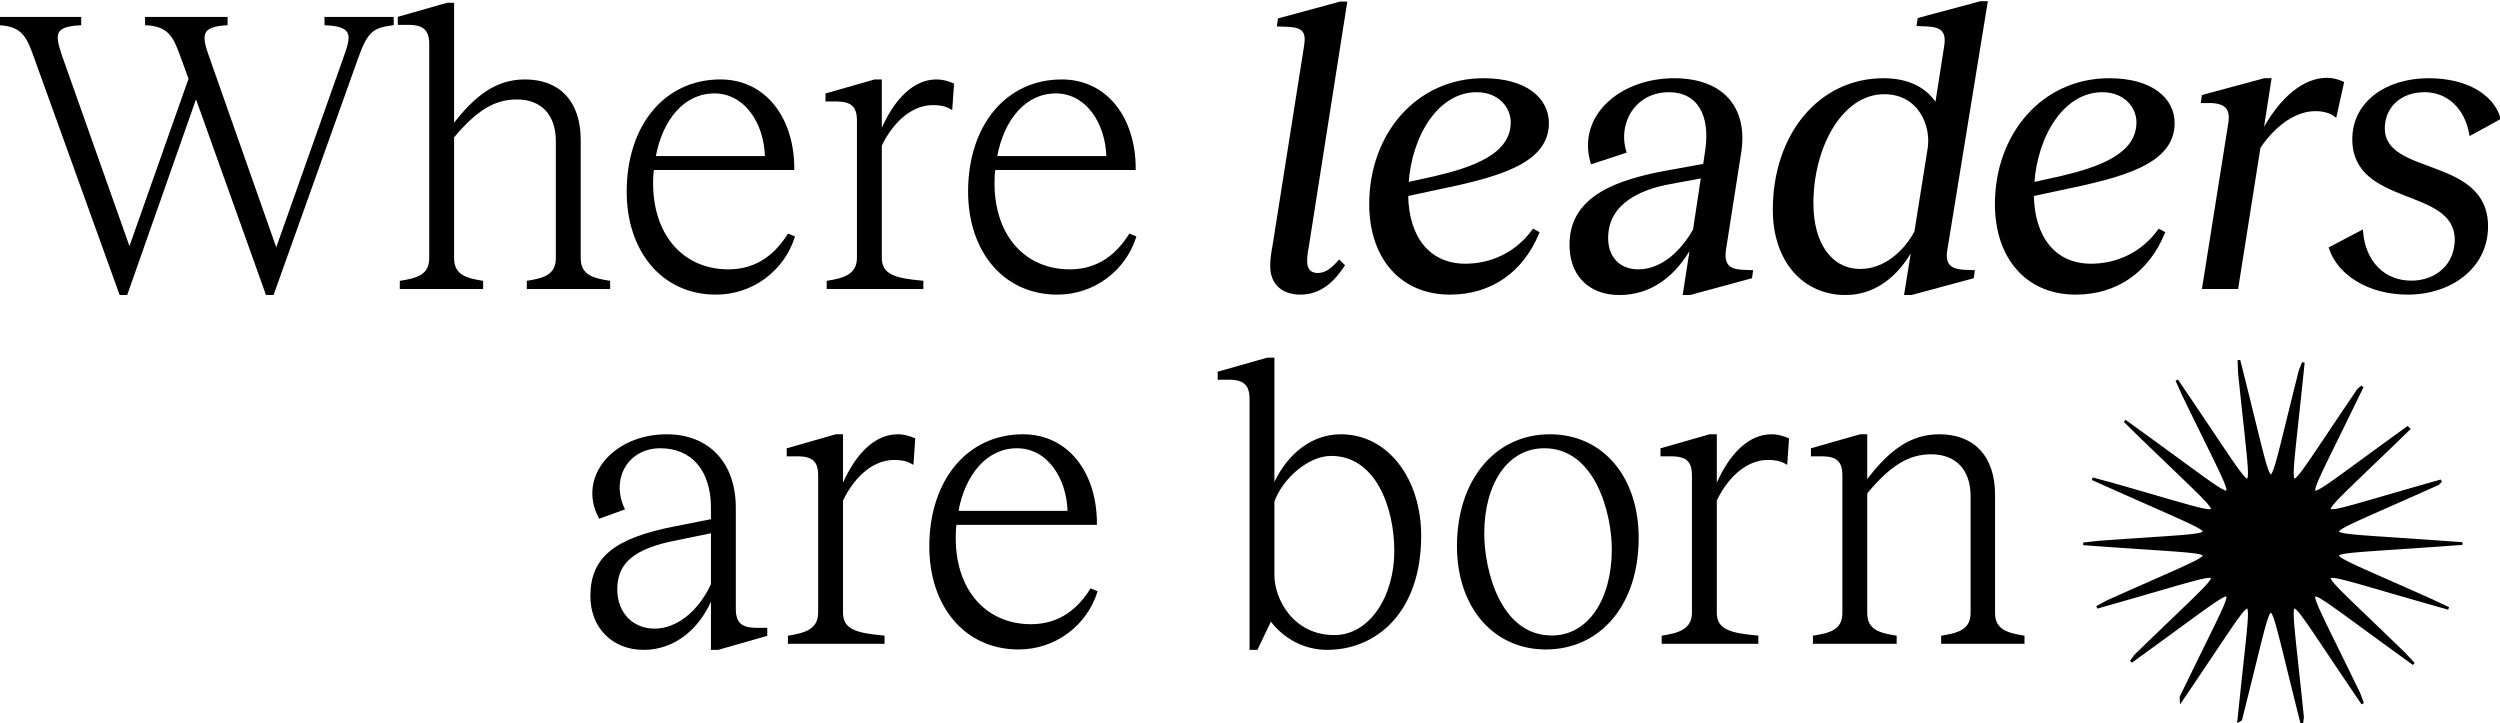 <?xml version="1.0" encoding="UTF-8"?> <svg xmlns="http://www.w3.org/2000/svg" width="930" height="269" viewBox="0 0 930 269" fill="none"><path d="M121.21 6.8H145.96V8.9C138.91 9.95 136.51 11 132.91 21.05L101.41 109.25H99.31L72.91 35.45L46.96 109.25H44.86L13.06 21.05C10.51 13.85 8.56 9.35 0.01 8.9V6.8H29.71V8.9C19.66 9.5 19.81 12.65 22.66 21.05L48.16 93.05L70.66 29.3L67.66 21.05C64.96 13.55 63.01 9.35 54.46 8.9V6.8H84.16V8.9C74.56 9.5 74.26 12.8 77.26 21.05L102.76 93.5L128.41 21.05C130.96 13.85 132.31 9.35 121.21 8.9V6.8Z" fill="black"></path><path d="M215.523 96.05C215.523 102.95 221.073 104 226.473 104.9V107H196.473V104.9C201.723 104 207.273 102.95 207.273 96.05V52.55C207.273 42.5 201.723 36.5 192.273 36.5C183.873 36.5 177.123 40.55 168.423 50.9V96.05C168.423 102.95 173.973 104 179.223 104.9V107H149.223V104.9C154.623 104 160.173 102.95 160.173 96.05V16.4C160.173 11.15 157.923 8.9 152.523 8.75H148.473V6.65L166.323 1.55H168.423V47.15C176.973 35.75 184.923 30.05 195.273 30.05C207.873 30.05 215.523 37.85 215.523 52.1V96.05Z" fill="black"></path><path d="M293.329 87.5L295.129 88.25C291.229 100.25 279.979 109.1 266.329 109.1C246.529 109.1 233.629 93.2 233.629 71.3C233.629 46.85 247.579 30.05 267.979 30.05C284.479 30.05 294.979 44 294.979 62.75H242.779C242.629 63.95 242.479 65.3 242.479 66.65C241.879 87.2 253.579 100.7 270.979 100.7C282.379 100.7 289.129 94.1 293.329 87.5ZM265.729 34.25C254.329 34.25 245.929 44.15 243.379 58.55H285.079C284.779 45.5 277.279 34.25 265.729 34.25Z" fill="black"></path><path d="M348.383 30.05C350.333 30.05 352.283 30.5 354.383 31.4L353.783 40.1C351.683 38.9 349.433 38.6 347.033 38.6C339.833 38.6 332.483 43.85 327.533 54.05V95.9C327.533 102.65 333.083 104 342.983 104.9V107H308.033V104.9C313.583 104 319.283 102.65 319.283 95.9V44.9C319.283 39.5 317.033 37.4 311.633 37.25H307.583V35.15L325.433 30.05H327.533V50C332.933 36.65 340.433 30.05 348.383 30.05Z" fill="black"></path><path d="M420.331 87.5L422.131 88.25C418.231 100.25 406.981 109.1 393.331 109.1C373.531 109.1 360.631 93.2 360.631 71.3C360.631 46.85 374.581 30.05 394.981 30.05C411.481 30.05 421.981 44 421.981 62.75H369.781C369.631 63.95 369.481 65.3 369.481 66.65C368.881 87.2 380.581 100.7 397.981 100.7C409.381 100.7 416.131 94.1 420.331 87.5ZM392.731 34.25C381.331 34.25 372.931 44.15 370.381 58.55H412.081C411.781 45.5 404.281 34.25 392.731 34.25Z" fill="black"></path><path d="M483.809 109.1C477.209 109.1 473.009 105.5 473.009 98.9C473.009 96.35 473.459 93.65 473.909 91.25L485.609 17.15C486.509 11.75 484.859 9.8 479.459 9.5L475.559 9.35L475.859 7.25L498.509 1.1H500.609L486.359 91.85C485.909 93.95 485.759 95.75 485.759 97.25C485.759 100.4 487.409 102.05 490.109 102.05C492.359 102.05 494.609 101.3 498.209 97.25L499.709 98.75C495.959 104.45 491.009 109.1 483.809 109.1Z" fill="black"></path><path d="M545.096 98.6C554.546 98.6 563.996 94.55 570.446 85.7L572.096 86.6C566.246 100.85 554.546 109.1 539.396 109.1C521.096 109.1 509.846 95.6 509.846 75.95C509.846 50 527.246 29.6 551.846 29.6C567.746 29.6 575.696 36.95 575.696 45.8C575.696 60.8 556.346 65.6 533.846 70.25L523.346 72.5C523.496 88.25 531.446 98.6 545.096 98.6ZM549.296 33.8C534.746 33.8 524.696 50.15 523.496 68.3L533.696 66.05C547.796 62.75 562.496 57.8 562.496 45.5C562.496 39.8 557.846 33.8 549.296 33.8Z" fill="black"></path><path d="M647.992 100.85L651.592 101L651.292 103.1L628.642 109.25H626.542L629.392 90.8C623.242 102.35 614.092 109.25 602.392 109.25C590.992 109.25 583.792 101.75 584.392 89.75C585.142 72.95 602.242 67.25 619.942 63.95L634.042 61.4L634.792 56.3C636.892 42.65 631.792 33.8 620.842 33.8C608.092 33.8 601.192 45.5 604.492 56.45L592.192 60.5C587.092 43.25 602.992 29.6 622.792 29.6C640.492 29.6 649.792 39.95 647.242 56.6L641.542 93.05C640.792 98.75 643.192 100.55 647.992 100.85ZM609.442 100.7C617.692 100.7 625.192 94.55 630.292 85.55L633.292 65.75L619.642 68.3C610.942 70.1 598.192 74.9 597.742 87.8C597.442 95.45 601.942 100.7 609.442 100.7Z" fill="black"></path><path d="M686.539 109.25C671.089 109.25 659.989 97.1 659.989 78.05C659.989 50 677.089 29.6 700.639 29.6C709.939 29.6 716.539 33.05 720.289 39.2L723.739 17.15C724.639 11.45 722.239 9.65 717.139 9.35L713.539 9.2L713.839 7.1L736.789 0.95H738.889L723.889 93.05C722.989 98.6 725.539 100.55 730.489 100.85L734.089 101L733.789 103.1L710.989 109.25H708.889L711.739 91.55C705.889 102.8 697.039 109.25 686.539 109.25ZM692.089 100.55C700.939 100.55 708.589 93.95 712.639 86.3L717.589 55.25C718.939 46.55 713.989 34.55 700.939 34.55C684.889 34.55 674.089 54.65 674.089 75.65C674.089 91.1 681.289 100.55 692.089 100.55Z" fill="black"></path><path d="M777.86 98.6C787.31 98.6 796.76 94.55 803.21 85.7L804.86 86.6C799.01 100.85 787.31 109.1 772.16 109.1C753.86 109.1 742.61 95.6 742.61 75.95C742.61 50 760.01 29.6 784.61 29.6C800.51 29.6 808.46 36.95 808.46 45.8C808.46 60.8 789.11 65.6 766.61 70.25L756.11 72.5C756.26 88.25 764.21 98.6 777.86 98.6ZM782.06 33.8C767.51 33.8 757.46 50.15 756.26 68.3L766.46 66.05C780.56 62.75 795.26 57.8 795.26 45.5C795.26 39.8 790.61 33.8 782.06 33.8Z" fill="black"></path><path d="M865.606 29.45C867.556 29.45 869.506 29.9 871.456 30.8L868.756 42.95C866.806 41.45 864.106 40.85 861.256 40.85C854.356 40.85 846.556 45.65 840.406 54.8L832.156 107H819.706L829.456 45.65C830.206 40.4 828.106 38.15 822.856 37.85H819.256L819.556 35.75L842.356 29.6H844.456L841.306 49.85C848.656 35.9 857.506 29.45 865.606 29.45Z" fill="black"></path><path d="M895.655 109.1C881.255 109.1 870.005 101.9 866.855 92.3L878.555 86.15C879.455 97.4 886.655 104.9 897.005 104.9C906.605 104.9 913.655 98.45 913.655 89.15C913.655 69.05 875.555 76.55 875.555 51.8C875.555 38.15 887.855 29.6 903.455 29.6C916.955 29.6 927.005 35.15 929.705 44L919.055 49.85C917.405 40.25 910.805 33.8 901.955 33.8C892.655 33.8 886.655 39.8 886.655 47.75C886.655 66.05 925.055 58.55 925.055 84.2C925.055 99.35 911.705 109.1 895.655 109.1Z" fill="black"></path><path d="M280.872 234.05H284.922V236.15L267.072 241.25H264.972V221.3C260.322 233.6 250.722 241.25 239.472 241.25C228.072 241.25 220.122 233.3 220.122 221.75C220.122 207.5 228.972 200.6 251.322 196.25L264.972 193.55V188.9C264.972 174.8 257.622 166.25 245.622 166.25C233.322 166.25 226.572 177.95 231.822 189.2L223.122 192.35C215.322 177.5 228.522 162.05 248.022 162.05C263.322 162.05 273.222 172.25 273.222 188.9V226.4C273.222 231.8 275.472 233.9 280.872 234.05ZM264.972 217.4V197.75L251.922 200.45C235.872 203.45 229.122 209 229.122 219.2C229.122 228.05 234.972 234.35 243.522 234.35C252.072 234.35 260.322 227.6 264.972 217.4Z" fill="black"></path><path d="M333.954 162.05C335.904 162.05 337.854 162.5 339.954 163.4L339.354 172.1C337.254 170.9 335.004 170.6 332.604 170.6C325.404 170.6 318.054 175.85 313.104 186.05V227.9C313.104 234.65 318.654 236 328.554 236.9V239H293.604V236.9C299.154 236 304.854 234.65 304.854 227.9V176.9C304.854 171.5 302.604 169.4 297.204 169.25H293.154V167.15L311.004 162.05H313.104V182C318.504 168.65 326.004 162.05 333.954 162.05Z" fill="black"></path><path d="M405.902 219.5L407.702 220.25C403.802 232.25 392.552 241.1 378.902 241.1C359.102 241.1 346.202 225.2 346.202 203.3C346.202 178.85 360.152 162.05 380.552 162.05C397.052 162.05 407.552 176 407.552 194.75H355.352C355.202 195.95 355.052 197.3 355.052 198.65C354.452 219.2 366.152 232.7 383.552 232.7C394.952 232.7 401.702 226.1 405.902 219.5ZM378.302 166.25C366.902 166.25 358.502 176.15 355.952 190.55H397.652C397.352 177.5 389.852 166.25 378.302 166.25Z" fill="black"></path><path d="M498.781 162.05C516.181 162.05 528.181 178.55 528.181 199.25C528.181 227.45 511.831 241.25 493.681 241.25C485.431 241.25 477.631 237.2 472.681 230.3L467.431 241.25H465.331V148.4C465.331 143.15 463.081 140.9 457.681 140.75H453.481V138.65L471.481 133.55H473.581V181.7C477.631 171.5 486.481 162.05 498.781 162.05ZM496.381 236.75C509.731 236.75 519.181 222.2 519.181 204.95C519.181 188.6 512.131 169.1 495.181 169.1C486.481 169.1 476.731 177.65 473.581 186.5V213.95C473.581 223.1 480.781 236.75 496.381 236.75Z" fill="black"></path><path d="M575.041 241.1C555.841 241.1 542.491 225.65 542.491 203.15C542.491 178.85 556.441 162.05 576.541 162.05C595.891 162.05 609.091 177.5 609.091 200.15C609.091 224.45 595.291 241.1 575.041 241.1ZM577.291 236.9C591.091 236.9 600.091 223.25 600.091 204.35C600.091 191 593.941 166.25 574.441 166.25C560.641 166.25 551.641 179.6 551.641 198.5C551.641 212 557.641 236.9 577.291 236.9Z" fill="black"></path><path d="M659.003 162.05C660.953 162.05 662.903 162.5 665.003 163.4L664.403 172.1C662.303 170.9 660.053 170.6 657.653 170.6C650.453 170.6 643.103 175.85 638.153 186.05V227.9C638.153 234.65 643.703 236 653.603 236.9V239H618.653V236.9C624.203 236 629.903 234.65 629.903 227.9V176.9C629.903 171.5 627.653 169.4 622.253 169.25H618.203V167.15L636.053 162.05H638.153V182C643.553 168.65 651.053 162.05 659.003 162.05Z" fill="black"></path><path d="M741.66 228.05C741.66 234.95 747.36 236 752.61 236.9V239H722.61V236.9C727.86 236 733.56 234.95 733.56 228.05V184.55C733.56 174.5 727.86 168.5 718.41 168.5C709.86 168.5 702.96 172.7 694.11 183.35V228.05C694.11 234.95 699.66 236 705.06 236.9V239H674.91V236.9C680.31 236 685.86 234.95 685.86 228.05V176.9C685.86 171.5 683.61 169.4 678.21 169.25H674.16V167.15L692.01 162.05H694.11V179.75C702.81 167.9 710.91 162.05 721.41 162.05C734.01 162.05 741.66 169.85 741.66 184.1V228.05Z" fill="black"></path><path fill-rule="evenodd" clip-rule="evenodd" d="M916 202.197L907.367 202.823L900.393 203.31L886.147 204.269L882.922 204.49L880.228 204.684L877.974 204.861L876.089 205.025L874.518 205.184L873.215 205.341L872.148 205.5L871.288 205.666L870.617 205.842L870.117 206.031L869.778 206.236L869.591 206.461L869.555 206.71L869.666 206.989L869.929 207.301L870.349 207.653L870.937 208.052L871.705 208.508L872.673 209.03L873.865 209.631L875.314 210.327L877.058 211.138L879.151 212.088L881.658 213.209L884.664 214.542L892.647 218.067L897.96 220.42L904.473 223.32L910.845 226.319L902.687 224.001L896.096 222.109L882.627 218.209L879.573 217.33L877.017 216.605L874.875 216.011L873.077 215.531L871.571 215.152L870.315 214.862L869.277 214.654L868.429 214.524L867.753 214.466L867.233 214.478L866.857 214.562L866.618 214.717L866.51 214.945L866.532 215.253L866.685 215.644L866.972 216.128L867.401 216.714L867.982 217.416L868.729 218.251L869.662 219.238L870.806 220.406L872.192 221.786L873.862 223.42L875.868 225.363L878.278 227.681L884.687 233.832L888.953 237.936L894.181 242.987L897.898 246.956L891.165 242.086L885.726 238.13L874.605 230.006L872.078 228.168L869.96 226.639L868.178 225.371L866.677 224.325L865.413 223.47L864.349 222.783L863.459 222.247L862.721 221.846L862.118 221.572L861.635 221.417L861.264 221.378L860.995 221.452L860.825 221.641L860.749 221.948L860.767 222.38L860.881 222.946L861.092 223.658L861.408 224.532L861.836 225.59L862.387 226.858L863.076 228.371L863.922 230.171L864.95 232.312L866.192 234.865L867.689 237.919L871.678 246.034L874.331 251.451L877.578 258.115L878.901 261.724L874.335 254.981L870.649 249.51L863.115 238.276L861.397 235.728L859.953 233.604L858.732 231.834L857.695 230.363L856.812 229.15L856.059 228.161L855.416 227.37L854.868 226.757L854.402 226.308L854.008 226.011L853.678 225.86L853.405 225.852L853.185 225.984L853.013 226.261L852.887 226.687L852.804 227.273L852.763 228.031L852.765 228.979L852.809 230.141L852.897 231.545L853.031 233.23L853.216 235.244L853.455 237.647L853.754 240.518L854.123 243.958L855.112 253.11L855.764 259.221L856.548 266.742L856.272 269L854.329 261.26L852.77 254.98L849.59 242.079L848.859 239.147L848.238 236.699L847.703 234.653L847.238 232.946L846.828 231.529L846.462 230.364L846.132 229.42L845.829 228.675L845.546 228.109L845.278 227.711L845.02 227.471L844.768 227.384L844.515 227.447L844.258 227.663L843.993 228.035L843.713 228.573L843.413 229.289L843.087 230.199L842.728 231.327L842.326 232.702L841.87 234.359L841.348 236.348L840.741 238.727L840.03 241.576L836.945 254.091L835.437 260.171L833.563 267.653L832.808 268.096L833.616 260.315L834.287 254.002L835.687 241.025L835.997 238.071L836.245 235.599L836.438 233.528L836.58 231.794L836.675 230.347L836.726 229.149L836.734 228.169L836.701 227.382L836.624 226.77L836.505 226.318L836.341 226.018L836.128 225.863L835.864 225.85L835.544 225.978L835.16 226.251L834.706 226.675L834.172 227.261L833.545 228.022L832.811 228.978L831.95 230.154L830.94 231.581L829.75 233.3L828.345 235.364L826.675 237.839L819.366 248.736L815.8 254.033L811.391 260.55L811.335 259.315L814.69 252.42L817.429 246.825L823.082 235.315L824.362 232.689L825.422 230.487L826.295 228.637L827.008 227.082L827.58 225.777L828.027 224.688L828.359 223.786L828.587 223.049L828.716 222.461L828.75 222.008L828.689 221.682L828.533 221.474L828.281 221.382L827.926 221.403L827.462 221.539L826.878 221.794L826.163 222.174L825.299 222.688L824.265 223.35L823.034 224.177L821.573 225.191L819.84 226.421L817.78 227.905L815.323 229.69L804.537 237.571L799.274 241.4L792.771 246.109L794.375 243.897L799.78 238.671L804.184 234.432L810.791 228.091L813.272 225.705L815.338 223.707L817.057 222.028L818.486 220.61L819.666 219.412L820.63 218.397L821.406 217.54L822.012 216.818L822.465 216.214L822.774 215.715L822.948 215.309L822.99 214.989L822.903 214.748L822.685 214.582L822.331 214.487L821.835 214.463L821.184 214.509L820.366 214.629L819.359 214.824L818.14 215.1L816.676 215.464L814.928 215.928L812.845 216.502L810.36 217.205L807.392 218.058L794.329 221.841L787.952 223.674L780.072 225.917L783.853 223.842L790.586 220.841L796.071 218.411L804.3 214.777L807.395 213.406L809.974 212.254L812.128 211.279L813.924 210.448L815.417 209.735L816.648 209.12L817.65 208.586L818.448 208.121L819.064 207.713L819.51 207.354L819.797 207.036L819.933 206.753L819.919 206.499L819.757 206.27L819.443 206.062L818.969 205.871L818.326 205.694L817.498 205.526L816.465 205.366L815.202 205.209L813.676 205.051L811.844 204.887L809.653 204.714L807.035 204.523L803.902 204.306L790.087 203.378L783.339 202.909L775 202.308L780.875 201.66L788.086 201.154L793.96 200.755L802.778 200.165L806.098 199.938L808.87 199.74L811.188 199.561L813.128 199.395L814.746 199.236L816.089 199.079L817.192 198.92L818.083 198.755L818.783 198.581L819.31 198.395L819.674 198.193L819.884 197.971L819.945 197.726L819.857 197.452L819.618 197.146L819.223 196.801L818.664 196.409L817.925 195.964L816.99 195.453L815.836 194.866L814.431 194.186L812.736 193.395L810.703 192.469L808.268 191.377L805.348 190.081L792.454 184.382L786.153 181.58L778.367 178.092L785.624 180.056L792.438 182.009L797.99 183.612L806.328 186.03L809.472 186.936L812.1 187.684L814.304 188.297L816.153 188.794L817.702 189.189L818.995 189.492L820.066 189.712L820.943 189.855L821.645 189.925L822.189 189.923L822.587 189.851L822.848 189.708L822.977 189.491L822.975 189.196L822.844 188.819L822.578 188.351L822.173 187.781L821.617 187.099L820.897 186.287L819.995 185.325L818.887 184.188L817.542 182.844L815.92 181.254L813.972 179.365L811.632 177.111L805.413 171.144L801.28 167.169L796.221 162.286L790.38 156.562L797.353 161.601L802.976 165.687L814.444 174.063L817.044 175.956L819.222 177.53L821.053 178.837L822.595 179.917L823.895 180.8L824.989 181.512L825.905 182.072L826.666 182.493L827.289 182.787L827.79 182.961L828.179 183.018L828.464 182.962L828.65 182.792L828.74 182.504L828.737 182.092L828.639 181.548L828.443 180.861L828.144 180.014L827.735 178.986L827.205 177.754L826.539 176.283L825.719 174.532L824.722 172.449L823.516 169.967L822.063 167L818.194 159.128L815.622 153.882L812.48 147.438L809.769 141.456L814.498 148.433L818.309 154.086L826.078 165.668L827.844 168.291L829.328 170.478L830.582 172.3L831.646 173.815L832.551 175.067L833.324 176.09L833.983 176.911L834.545 177.551L835.024 178.026L835.429 178.346L835.769 178.52L836.05 178.551L836.278 178.441L836.458 178.188L836.591 177.786L836.681 177.226L836.728 176.497L836.733 175.58L836.696 174.454L836.615 173.091L836.488 171.453L836.312 169.496L836.082 167.159L835.793 164.369L835.436 161.027L834.476 152.15L833.843 146.232L833.082 138.961L832.871 134L834.885 142.01L836.499 148.498L839.777 161.798L840.527 164.815L841.165 167.335L841.712 169.44L842.187 171.198L842.605 172.658L842.977 173.861L843.313 174.838L843.62 175.614L843.905 176.207L844.175 176.631L844.434 176.896L844.687 177.007L844.94 176.968L845.195 176.777L845.459 176.43L845.737 175.919L846.033 175.232L846.354 174.354L846.707 173.263L847.102 171.93L847.548 170.32L848.059 168.388L848.651 166.075L849.344 163.308L850.164 159.989L852.338 151.164L853.796 145.276L855.605 138.043L856.831 134.897L855.998 142.948L855.307 149.471L853.864 162.848L853.543 165.888L853.286 168.431L853.084 170.561L852.934 172.345L852.832 173.834L852.774 175.07L852.759 176.083L852.786 176.9L852.856 177.539L852.968 178.015L853.125 178.338L853.33 178.516L853.585 178.552L853.896 178.447L854.269 178.197L854.711 177.798L855.232 177.239L855.843 176.506L856.559 175.583L857.398 174.444L858.383 173.059L859.542 171.39L860.91 169.385L862.534 166.981L864.473 164.094L869.626 156.408L873.076 151.279L877.336 144.977L878.763 143.837L875.294 150.972L872.467 156.753L866.639 168.616L865.321 171.318L864.229 173.582L863.327 175.484L862.591 177.083L861.997 178.425L861.532 179.547L861.181 180.477L860.937 181.239L860.793 181.849L860.745 182.323L860.79 182.669L860.93 182.895L861.167 183.006L861.505 183.003L861.952 182.885L862.515 182.649L863.209 182.29L864.048 181.798L865.053 181.161L866.251 180.362L867.672 179.379L869.359 178.185L871.363 176.745L873.751 175.011L884.215 167.366L889.308 163.657L895.591 159.104L896.091 159.556L890.502 164.964L885.955 169.344L876.588 178.338L874.462 180.392L872.691 182.118L871.219 183.574L870.002 184.805L869.005 185.847L868.201 186.728L867.569 187.47L867.093 188.092L866.761 188.607L866.566 189.027L866.503 189.36L866.569 189.613L866.766 189.791L867.098 189.897L867.571 189.933L868.196 189.897L868.987 189.79L869.962 189.607L871.146 189.345L872.568 188.995L874.268 188.548L876.294 187.992L878.709 187.311L881.594 186.484L894.266 182.814L900.437 181.038L908.05 178.867L906.852 180.011L899.89 183.118L894.226 185.629L885.743 189.376L882.556 190.786L879.901 191.97L877.684 192.971L875.835 193.823L874.297 194.553L873.027 195.183L871.991 195.728L871.161 196.204L870.518 196.62L870.046 196.986L869.733 197.311L869.574 197.599L869.564 197.857L869.702 198.09L869.992 198.301L870.439 198.494L871.055 198.673L871.852 198.842L872.851 199.003L874.075 199.161L875.557 199.319L877.337 199.481L879.466 199.652L882.011 199.84L885.055 200.052L898.455 200.952L904.986 201.403L913.042 201.98L916 202.197Z" fill="black"></path><path d="M121.21 6.8H145.96V8.9C138.91 9.95 136.51 11 132.91 21.05L101.41 109.25H99.31L72.91 35.45L46.96 109.25H44.86L13.06 21.05C10.51 13.85 8.56 9.35 0.01 8.9V6.8H29.71V8.9C19.66 9.5 19.81 12.65 22.66 21.05L48.16 93.05L70.66 29.3L67.66 21.05C64.96 13.55 63.01 9.35 54.46 8.9V6.8H84.16V8.9C74.56 9.5 74.26 12.8 77.26 21.05L102.76 93.5L128.41 21.05C130.96 13.85 132.31 9.35 121.21 8.9V6.8Z" stroke="black"></path><path d="M215.523 96.05C215.523 102.95 221.073 104 226.473 104.9V107H196.473V104.9C201.723 104 207.273 102.95 207.273 96.05V52.55C207.273 42.5 201.723 36.5 192.273 36.5C183.873 36.5 177.123 40.55 168.423 50.9V96.05C168.423 102.95 173.973 104 179.223 104.9V107H149.223V104.9C154.623 104 160.173 102.95 160.173 96.05V16.4C160.173 11.15 157.923 8.9 152.523 8.75H148.473V6.65L166.323 1.55H168.423V47.15C176.973 35.75 184.923 30.05 195.273 30.05C207.873 30.05 215.523 37.85 215.523 52.1V96.05Z" stroke="black"></path><path d="M293.329 87.5L295.129 88.25C291.229 100.25 279.979 109.1 266.329 109.1C246.529 109.1 233.629 93.2 233.629 71.3C233.629 46.85 247.579 30.05 267.979 30.05C284.479 30.05 294.979 44 294.979 62.75H242.779C242.629 63.95 242.479 65.3 242.479 66.65C241.879 87.2 253.579 100.7 270.979 100.7C282.379 100.7 289.129 94.1 293.329 87.5ZM265.729 34.25C254.329 34.25 245.929 44.15 243.379 58.55H285.079C284.779 45.5 277.279 34.25 265.729 34.25Z" stroke="black"></path><path d="M348.383 30.05C350.333 30.05 352.283 30.5 354.383 31.4L353.783 40.1C351.683 38.9 349.433 38.6 347.033 38.6C339.833 38.6 332.483 43.85 327.533 54.05V95.9C327.533 102.65 333.083 104 342.983 104.9V107H308.033V104.9C313.583 104 319.283 102.65 319.283 95.9V44.9C319.283 39.5 317.033 37.4 311.633 37.25H307.583V35.15L325.433 30.05H327.533V50C332.933 36.65 340.433 30.05 348.383 30.05Z" stroke="black"></path><path d="M420.331 87.5L422.131 88.25C418.231 100.25 406.981 109.1 393.331 109.1C373.531 109.1 360.631 93.2 360.631 71.3C360.631 46.85 374.581 30.05 394.981 30.05C411.481 30.05 421.981 44 421.981 62.75H369.781C369.631 63.95 369.481 65.3 369.481 66.65C368.881 87.2 380.581 100.7 397.981 100.7C409.381 100.7 416.131 94.1 420.331 87.5ZM392.731 34.25C381.331 34.25 372.931 44.15 370.381 58.55H412.081C411.781 45.5 404.281 34.25 392.731 34.25Z" stroke="black"></path><path d="M483.809 109.1C477.209 109.1 473.009 105.5 473.009 98.9C473.009 96.35 473.459 93.65 473.909 91.25L485.609 17.15C486.509 11.75 484.859 9.8 479.459 9.5L475.559 9.35L475.859 7.25L498.509 1.1H500.609L486.359 91.85C485.909 93.95 485.759 95.75 485.759 97.25C485.759 100.4 487.409 102.05 490.109 102.05C492.359 102.05 494.609 101.3 498.209 97.25L499.709 98.75C495.959 104.45 491.009 109.1 483.809 109.1Z" stroke="black"></path><path d="M545.096 98.6C554.546 98.6 563.996 94.55 570.446 85.7L572.096 86.6C566.246 100.85 554.546 109.1 539.396 109.1C521.096 109.1 509.846 95.6 509.846 75.95C509.846 50 527.246 29.6 551.846 29.6C567.746 29.6 575.696 36.95 575.696 45.8C575.696 60.8 556.346 65.6 533.846 70.25L523.346 72.5C523.496 88.25 531.446 98.6 545.096 98.6ZM549.296 33.8C534.746 33.8 524.696 50.15 523.496 68.3L533.696 66.05C547.796 62.75 562.496 57.8 562.496 45.5C562.496 39.8 557.846 33.8 549.296 33.8Z" stroke="black"></path><path d="M647.992 100.85L651.592 101L651.292 103.1L628.642 109.25H626.542L629.392 90.8C623.242 102.35 614.092 109.25 602.392 109.25C590.992 109.25 583.792 101.75 584.392 89.75C585.142 72.95 602.242 67.25 619.942 63.95L634.042 61.4L634.792 56.3C636.892 42.65 631.792 33.8 620.842 33.8C608.092 33.8 601.192 45.5 604.492 56.45L592.192 60.5C587.092 43.25 602.992 29.6 622.792 29.6C640.492 29.6 649.792 39.95 647.242 56.6L641.542 93.05C640.792 98.75 643.192 100.55 647.992 100.85ZM609.442 100.7C617.692 100.7 625.192 94.55 630.292 85.55L633.292 65.75L619.642 68.3C610.942 70.1 598.192 74.9 597.742 87.8C597.442 95.45 601.942 100.7 609.442 100.7Z" stroke="black"></path><path d="M686.539 109.25C671.089 109.25 659.989 97.1 659.989 78.05C659.989 50 677.089 29.6 700.639 29.6C709.939 29.6 716.539 33.05 720.289 39.2L723.739 17.15C724.639 11.45 722.239 9.65 717.139 9.35L713.539 9.2L713.839 7.1L736.789 0.95H738.889L723.889 93.05C722.989 98.6 725.539 100.55 730.489 100.85L734.089 101L733.789 103.1L710.989 109.25H708.889L711.739 91.55C705.889 102.8 697.039 109.25 686.539 109.25ZM692.089 100.55C700.939 100.55 708.589 93.95 712.639 86.3L717.589 55.25C718.939 46.55 713.989 34.55 700.939 34.55C684.889 34.55 674.089 54.65 674.089 75.65C674.089 91.1 681.289 100.55 692.089 100.55Z" stroke="black"></path><path d="M777.86 98.6C787.31 98.6 796.76 94.55 803.21 85.7L804.86 86.6C799.01 100.85 787.31 109.1 772.16 109.1C753.86 109.1 742.61 95.6 742.61 75.95C742.61 50 760.01 29.6 784.61 29.6C800.51 29.6 808.46 36.95 808.46 45.8C808.46 60.8 789.11 65.6 766.61 70.25L756.11 72.5C756.26 88.25 764.21 98.6 777.86 98.6ZM782.06 33.8C767.51 33.8 757.46 50.15 756.26 68.3L766.46 66.05C780.56 62.75 795.26 57.8 795.26 45.5C795.26 39.8 790.61 33.8 782.06 33.8Z" stroke="black"></path><path d="M865.606 29.45C867.556 29.45 869.506 29.9 871.456 30.8L868.756 42.95C866.806 41.45 864.106 40.85 861.256 40.85C854.356 40.85 846.556 45.65 840.406 54.8L832.156 107H819.706L829.456 45.65C830.206 40.4 828.106 38.15 822.856 37.85H819.256L819.556 35.75L842.356 29.6H844.456L841.306 49.85C848.656 35.9 857.506 29.45 865.606 29.45Z" stroke="black"></path><path d="M895.655 109.1C881.255 109.1 870.005 101.9 866.855 92.3L878.555 86.15C879.455 97.4 886.655 104.9 897.005 104.9C906.605 104.9 913.655 98.45 913.655 89.15C913.655 69.05 875.555 76.55 875.555 51.8C875.555 38.15 887.855 29.6 903.455 29.6C916.955 29.6 927.005 35.15 929.705 44L919.055 49.85C917.405 40.25 910.805 33.8 901.955 33.8C892.655 33.8 886.655 39.8 886.655 47.75C886.655 66.05 925.055 58.55 925.055 84.2C925.055 99.35 911.705 109.1 895.655 109.1Z" stroke="black"></path><path d="M280.872 234.05H284.922V236.15L267.072 241.25H264.972V221.3C260.322 233.6 250.722 241.25 239.472 241.25C228.072 241.25 220.122 233.3 220.122 221.75C220.122 207.5 228.972 200.6 251.322 196.25L264.972 193.55V188.9C264.972 174.8 257.622 166.25 245.622 166.25C233.322 166.25 226.572 177.95 231.822 189.2L223.122 192.35C215.322 177.5 228.522 162.05 248.022 162.05C263.322 162.05 273.222 172.25 273.222 188.9V226.4C273.222 231.8 275.472 233.9 280.872 234.05ZM264.972 217.4V197.75L251.922 200.45C235.872 203.45 229.122 209 229.122 219.2C229.122 228.05 234.972 234.35 243.522 234.35C252.072 234.35 260.322 227.6 264.972 217.4Z" stroke="black"></path><path d="M333.954 162.05C335.904 162.05 337.854 162.5 339.954 163.4L339.354 172.1C337.254 170.9 335.004 170.6 332.604 170.6C325.404 170.6 318.054 175.85 313.104 186.05V227.9C313.104 234.65 318.654 236 328.554 236.9V239H293.604V236.9C299.154 236 304.854 234.65 304.854 227.9V176.9C304.854 171.5 302.604 169.4 297.204 169.25H293.154V167.15L311.004 162.05H313.104V182C318.504 168.65 326.004 162.05 333.954 162.05Z" stroke="black"></path><path d="M405.902 219.5L407.702 220.25C403.802 232.25 392.552 241.1 378.902 241.1C359.102 241.1 346.202 225.2 346.202 203.3C346.202 178.85 360.152 162.05 380.552 162.05C397.052 162.05 407.552 176 407.552 194.75H355.352C355.202 195.95 355.052 197.3 355.052 198.65C354.452 219.2 366.152 232.7 383.552 232.7C394.952 232.7 401.702 226.1 405.902 219.5ZM378.302 166.25C366.902 166.25 358.502 176.15 355.952 190.55H397.652C397.352 177.5 389.852 166.25 378.302 166.25Z" stroke="black"></path><path d="M498.781 162.05C516.181 162.05 528.181 178.55 528.181 199.25C528.181 227.45 511.831 241.25 493.681 241.25C485.431 241.25 477.631 237.2 472.681 230.3L467.431 241.25H465.331V148.4C465.331 143.15 463.081 140.9 457.681 140.75H453.481V138.65L471.481 133.55H473.581V181.7C477.631 171.5 486.481 162.05 498.781 162.05ZM496.381 236.75C509.731 236.75 519.181 222.2 519.181 204.95C519.181 188.6 512.131 169.1 495.181 169.1C486.481 169.1 476.731 177.65 473.581 186.5V213.95C473.581 223.1 480.781 236.75 496.381 236.75Z" stroke="black"></path><path d="M575.041 241.1C555.841 241.1 542.491 225.65 542.491 203.15C542.491 178.85 556.441 162.05 576.541 162.05C595.891 162.05 609.091 177.5 609.091 200.15C609.091 224.45 595.291 241.1 575.041 241.1ZM577.291 236.9C591.091 236.9 600.091 223.25 600.091 204.35C600.091 191 593.941 166.25 574.441 166.25C560.641 166.25 551.641 179.6 551.641 198.5C551.641 212 557.641 236.9 577.291 236.9Z" stroke="black"></path><path d="M659.003 162.05C660.953 162.05 662.903 162.5 665.003 163.4L664.403 172.1C662.303 170.9 660.053 170.6 657.653 170.6C650.453 170.6 643.103 175.85 638.153 186.05V227.9C638.153 234.65 643.703 236 653.603 236.9V239H618.653V236.9C624.203 236 629.903 234.65 629.903 227.9V176.9C629.903 171.5 627.653 169.4 622.253 169.25H618.203V167.15L636.053 162.05H638.153V182C643.553 168.65 651.053 162.05 659.003 162.05Z" stroke="black"></path><path d="M741.66 228.05C741.66 234.95 747.36 236 752.61 236.9V239H722.61V236.9C727.86 236 733.56 234.95 733.56 228.05V184.55C733.56 174.5 727.86 168.5 718.41 168.5C709.86 168.5 702.96 172.7 694.11 183.35V228.05C694.11 234.95 699.66 236 705.06 236.9V239H674.91V236.9C680.31 236 685.86 234.95 685.86 228.05V176.9C685.86 171.5 683.61 169.4 678.21 169.25H674.16V167.15L692.01 162.05H694.11V179.75C702.81 167.9 710.91 162.05 721.41 162.05C734.01 162.05 741.66 169.85 741.66 184.1V228.05Z" stroke="black"></path><path fill-rule="evenodd" clip-rule="evenodd" d="M916 202.197L907.367 202.823L900.393 203.31L886.147 204.269L882.922 204.49L880.228 204.684L877.974 204.861L876.089 205.025L874.518 205.184L873.215 205.341L872.148 205.5L871.288 205.666L870.617 205.842L870.117 206.031L869.778 206.236L869.591 206.461L869.555 206.71L869.666 206.989L869.929 207.301L870.349 207.653L870.937 208.052L871.705 208.508L872.673 209.03L873.865 209.631L875.314 210.327L877.058 211.138L879.151 212.088L881.658 213.209L884.664 214.542L892.647 218.067L897.96 220.42L904.473 223.32L910.845 226.319L902.687 224.001L896.096 222.109L882.627 218.209L879.573 217.33L877.017 216.605L874.875 216.011L873.077 215.531L871.571 215.152L870.315 214.862L869.277 214.654L868.429 214.524L867.753 214.466L867.233 214.478L866.857 214.562L866.618 214.717L866.51 214.945L866.532 215.253L866.685 215.644L866.972 216.128L867.401 216.714L867.982 217.416L868.729 218.251L869.662 219.238L870.806 220.406L872.192 221.786L873.862 223.42L875.868 225.363L878.278 227.681L884.687 233.832L888.953 237.936L894.181 242.987L897.898 246.956L891.165 242.086L885.726 238.13L874.605 230.006L872.078 228.168L869.96 226.639L868.178 225.371L866.677 224.325L865.413 223.47L864.349 222.783L863.459 222.247L862.721 221.846L862.118 221.572L861.635 221.417L861.264 221.378L860.995 221.452L860.825 221.641L860.749 221.948L860.767 222.38L860.881 222.946L861.092 223.658L861.408 224.532L861.836 225.59L862.387 226.858L863.076 228.371L863.922 230.171L864.95 232.312L866.192 234.865L867.689 237.919L871.678 246.034L874.331 251.451L877.578 258.115L878.901 261.724L874.335 254.981L870.649 249.51L863.115 238.276L861.397 235.728L859.953 233.604L858.732 231.834L857.695 230.363L856.812 229.15L856.059 228.161L855.416 227.37L854.868 226.757L854.402 226.308L854.008 226.011L853.678 225.86L853.405 225.852L853.185 225.984L853.013 226.261L852.887 226.687L852.804 227.273L852.763 228.031L852.765 228.979L852.809 230.141L852.897 231.545L853.031 233.23L853.216 235.244L853.455 237.647L853.754 240.518L854.123 243.958L855.112 253.11L855.764 259.221L856.548 266.742L856.272 269L854.329 261.26L852.77 254.98L849.59 242.079L848.859 239.147L848.238 236.699L847.703 234.653L847.238 232.946L846.828 231.529L846.462 230.364L846.132 229.42L845.829 228.675L845.546 228.109L845.278 227.711L845.02 227.471L844.768 227.384L844.515 227.447L844.258 227.663L843.993 228.035L843.713 228.573L843.413 229.289L843.087 230.199L842.728 231.327L842.326 232.702L841.87 234.359L841.348 236.348L840.741 238.727L840.03 241.576L836.945 254.091L835.437 260.171L833.563 267.653L832.808 268.096L833.616 260.315L834.287 254.002L835.687 241.025L835.997 238.071L836.245 235.599L836.438 233.528L836.58 231.794L836.675 230.347L836.726 229.149L836.734 228.169L836.701 227.382L836.624 226.77L836.505 226.318L836.341 226.018L836.128 225.863L835.864 225.85L835.544 225.978L835.16 226.251L834.706 226.675L834.172 227.261L833.545 228.022L832.811 228.978L831.95 230.154L830.94 231.581L829.75 233.3L828.345 235.364L826.675 237.839L819.366 248.736L815.8 254.033L811.391 260.55L811.335 259.315L814.69 252.42L817.429 246.825L823.082 235.315L824.362 232.689L825.422 230.487L826.295 228.637L827.008 227.082L827.58 225.777L828.027 224.688L828.359 223.786L828.587 223.049L828.716 222.461L828.75 222.008L828.689 221.682L828.533 221.474L828.281 221.382L827.926 221.403L827.462 221.539L826.878 221.794L826.163 222.174L825.299 222.688L824.265 223.35L823.034 224.177L821.573 225.191L819.84 226.421L817.78 227.905L815.323 229.69L804.537 237.571L799.274 241.4L792.771 246.109L794.375 243.897L799.78 238.671L804.184 234.432L810.791 228.091L813.272 225.705L815.338 223.707L817.057 222.028L818.486 220.61L819.666 219.412L820.63 218.397L821.406 217.54L822.012 216.818L822.465 216.214L822.774 215.715L822.948 215.309L822.99 214.989L822.903 214.748L822.685 214.582L822.331 214.487L821.835 214.463L821.184 214.509L820.366 214.629L819.359 214.824L818.14 215.1L816.676 215.464L814.928 215.928L812.845 216.502L810.36 217.205L807.392 218.058L794.329 221.841L787.952 223.674L780.072 225.917L783.853 223.842L790.586 220.841L796.071 218.411L804.3 214.777L807.395 213.406L809.974 212.254L812.128 211.279L813.924 210.448L815.417 209.735L816.648 209.12L817.65 208.586L818.448 208.121L819.064 207.713L819.51 207.354L819.797 207.036L819.933 206.753L819.919 206.499L819.757 206.27L819.443 206.062L818.969 205.871L818.326 205.694L817.498 205.526L816.465 205.366L815.202 205.209L813.676 205.051L811.844 204.887L809.653 204.714L807.035 204.523L803.902 204.306L790.087 203.378L783.339 202.909L775 202.308L780.875 201.66L788.086 201.154L793.96 200.755L802.778 200.165L806.098 199.938L808.87 199.74L811.188 199.561L813.128 199.395L814.746 199.236L816.089 199.079L817.192 198.92L818.083 198.755L818.783 198.581L819.31 198.395L819.674 198.193L819.884 197.971L819.945 197.726L819.857 197.452L819.618 197.146L819.223 196.801L818.664 196.409L817.925 195.964L816.99 195.453L815.836 194.866L814.431 194.186L812.736 193.395L810.703 192.469L808.268 191.377L805.348 190.081L792.454 184.382L786.153 181.58L778.367 178.092L785.624 180.056L792.438 182.009L797.99 183.612L806.328 186.03L809.472 186.936L812.1 187.684L814.304 188.297L816.153 188.794L817.702 189.189L818.995 189.492L820.066 189.712L820.943 189.855L821.645 189.925L822.189 189.923L822.587 189.851L822.848 189.708L822.977 189.491L822.975 189.196L822.844 188.819L822.578 188.351L822.173 187.781L821.617 187.099L820.897 186.287L819.995 185.325L818.887 184.188L817.542 182.844L815.92 181.254L813.972 179.365L811.632 177.111L805.413 171.144L801.28 167.169L796.221 162.286L790.38 156.562L797.353 161.601L802.976 165.687L814.444 174.063L817.044 175.956L819.222 177.53L821.053 178.837L822.595 179.917L823.895 180.8L824.989 181.512L825.905 182.072L826.666 182.493L827.289 182.787L827.79 182.961L828.179 183.018L828.464 182.962L828.65 182.792L828.74 182.504L828.737 182.092L828.639 181.548L828.443 180.861L828.144 180.014L827.735 178.986L827.205 177.754L826.539 176.283L825.719 174.532L824.722 172.449L823.516 169.967L822.063 167L818.194 159.128L815.622 153.882L812.48 147.438L809.769 141.456L814.498 148.433L818.309 154.086L826.078 165.668L827.844 168.291L829.328 170.478L830.582 172.3L831.646 173.815L832.551 175.067L833.324 176.09L833.983 176.911L834.545 177.551L835.024 178.026L835.429 178.346L835.769 178.52L836.05 178.551L836.278 178.441L836.458 178.188L836.591 177.786L836.681 177.226L836.728 176.497L836.733 175.58L836.696 174.454L836.615 173.091L836.488 171.453L836.312 169.496L836.082 167.159L835.793 164.369L835.436 161.027L834.476 152.15L833.843 146.232L833.082 138.961L832.871 134L834.885 142.01L836.499 148.498L839.777 161.798L840.527 164.815L841.165 167.335L841.712 169.44L842.187 171.198L842.605 172.658L842.977 173.861L843.313 174.838L843.62 175.614L843.905 176.207L844.175 176.631L844.434 176.896L844.687 177.007L844.94 176.968L845.195 176.777L845.459 176.43L845.737 175.919L846.033 175.232L846.354 174.354L846.707 173.263L847.102 171.93L847.548 170.32L848.059 168.388L848.651 166.075L849.344 163.308L850.164 159.989L852.338 151.164L853.796 145.276L855.605 138.043L856.831 134.897L855.998 142.948L855.307 149.471L853.864 162.848L853.543 165.888L853.286 168.431L853.084 170.561L852.934 172.345L852.832 173.834L852.774 175.07L852.759 176.083L852.786 176.9L852.856 177.539L852.968 178.015L853.125 178.338L853.33 178.516L853.585 178.552L853.896 178.447L854.269 178.197L854.711 177.798L855.232 177.239L855.843 176.506L856.559 175.583L857.398 174.444L858.383 173.059L859.542 171.39L860.91 169.385L862.534 166.981L864.473 164.094L869.626 156.408L873.076 151.279L877.336 144.977L878.763 143.837L875.294 150.972L872.467 156.753L866.639 168.616L865.321 171.318L864.229 173.582L863.327 175.484L862.591 177.083L861.997 178.425L861.532 179.547L861.181 180.477L860.937 181.239L860.793 181.849L860.745 182.323L860.79 182.669L860.93 182.895L861.167 183.006L861.505 183.003L861.952 182.885L862.515 182.649L863.209 182.29L864.048 181.798L865.053 181.161L866.251 180.362L867.672 179.379L869.359 178.185L871.363 176.745L873.751 175.011L884.215 167.366L889.308 163.657L895.591 159.104L896.091 159.556L890.502 164.964L885.955 169.344L876.588 178.338L874.462 180.392L872.691 182.118L871.219 183.574L870.002 184.805L869.005 185.847L868.201 186.728L867.569 187.47L867.093 188.092L866.761 188.607L866.566 189.027L866.503 189.36L866.569 189.613L866.766 189.791L867.098 189.897L867.571 189.933L868.196 189.897L868.987 189.79L869.962 189.607L871.146 189.345L872.568 188.995L874.268 188.548L876.294 187.992L878.709 187.311L881.594 186.484L894.266 182.814L900.437 181.038L908.05 178.867L906.852 180.011L899.89 183.118L894.226 185.629L885.743 189.376L882.556 190.786L879.901 191.97L877.684 192.971L875.835 193.823L874.297 194.553L873.027 195.183L871.991 195.728L871.161 196.204L870.518 196.62L870.046 196.986L869.733 197.311L869.574 197.599L869.564 197.857L869.702 198.09L869.992 198.301L870.439 198.494L871.055 198.673L871.852 198.842L872.851 199.003L874.075 199.161L875.557 199.319L877.337 199.481L879.466 199.652L882.011 199.84L885.055 200.052L898.455 200.952L904.986 201.403L913.042 201.98L916 202.197Z" stroke="black"></path></svg> 